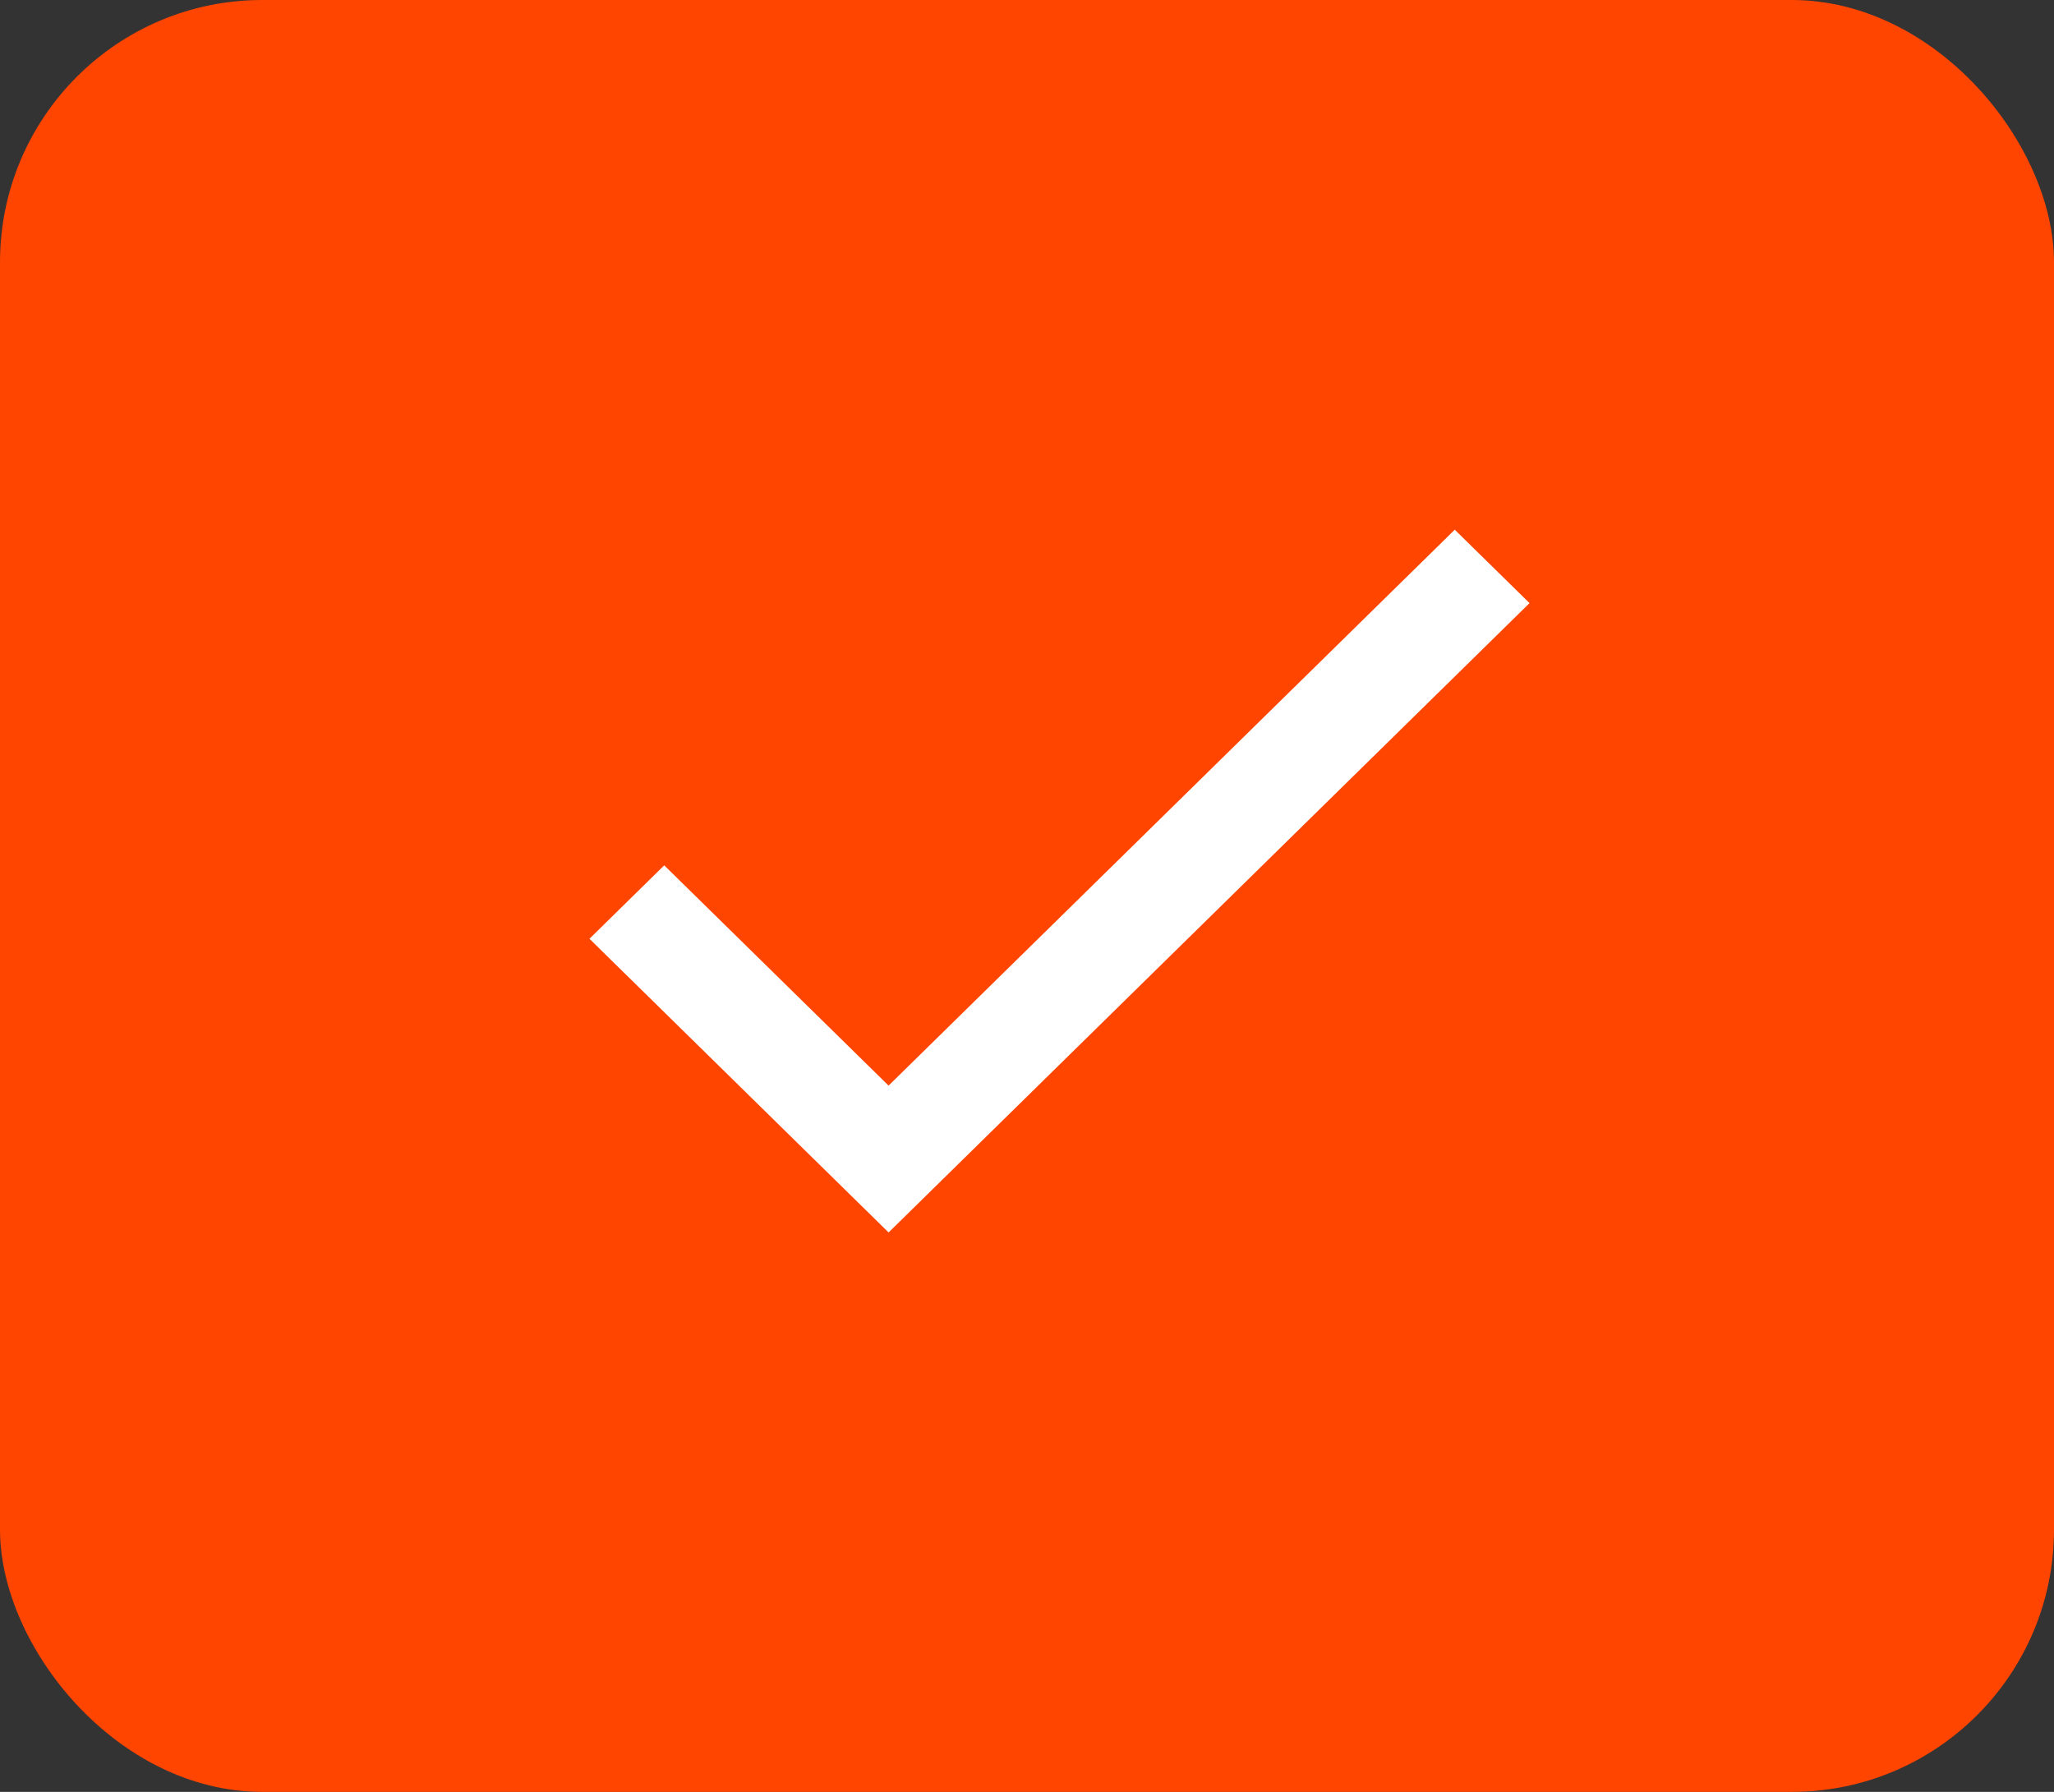<svg xmlns="http://www.w3.org/2000/svg" width="47" height="41" viewBox="0 0 47 41" fill="none"><rect x="0" y="0" width="47" height="41" fill="#333333" stroke="none"/><rect width="47" height="41" rx="6" fill="#FF4500"></rect><path fill-rule="evenodd" clip-rule="evenodd" d="M20.333 24.84L15.199 19.8L13.488 21.48L20.333 28.2L34.999 13.8L33.288 12.12L20.333 24.84Z" fill="white"></path></svg>